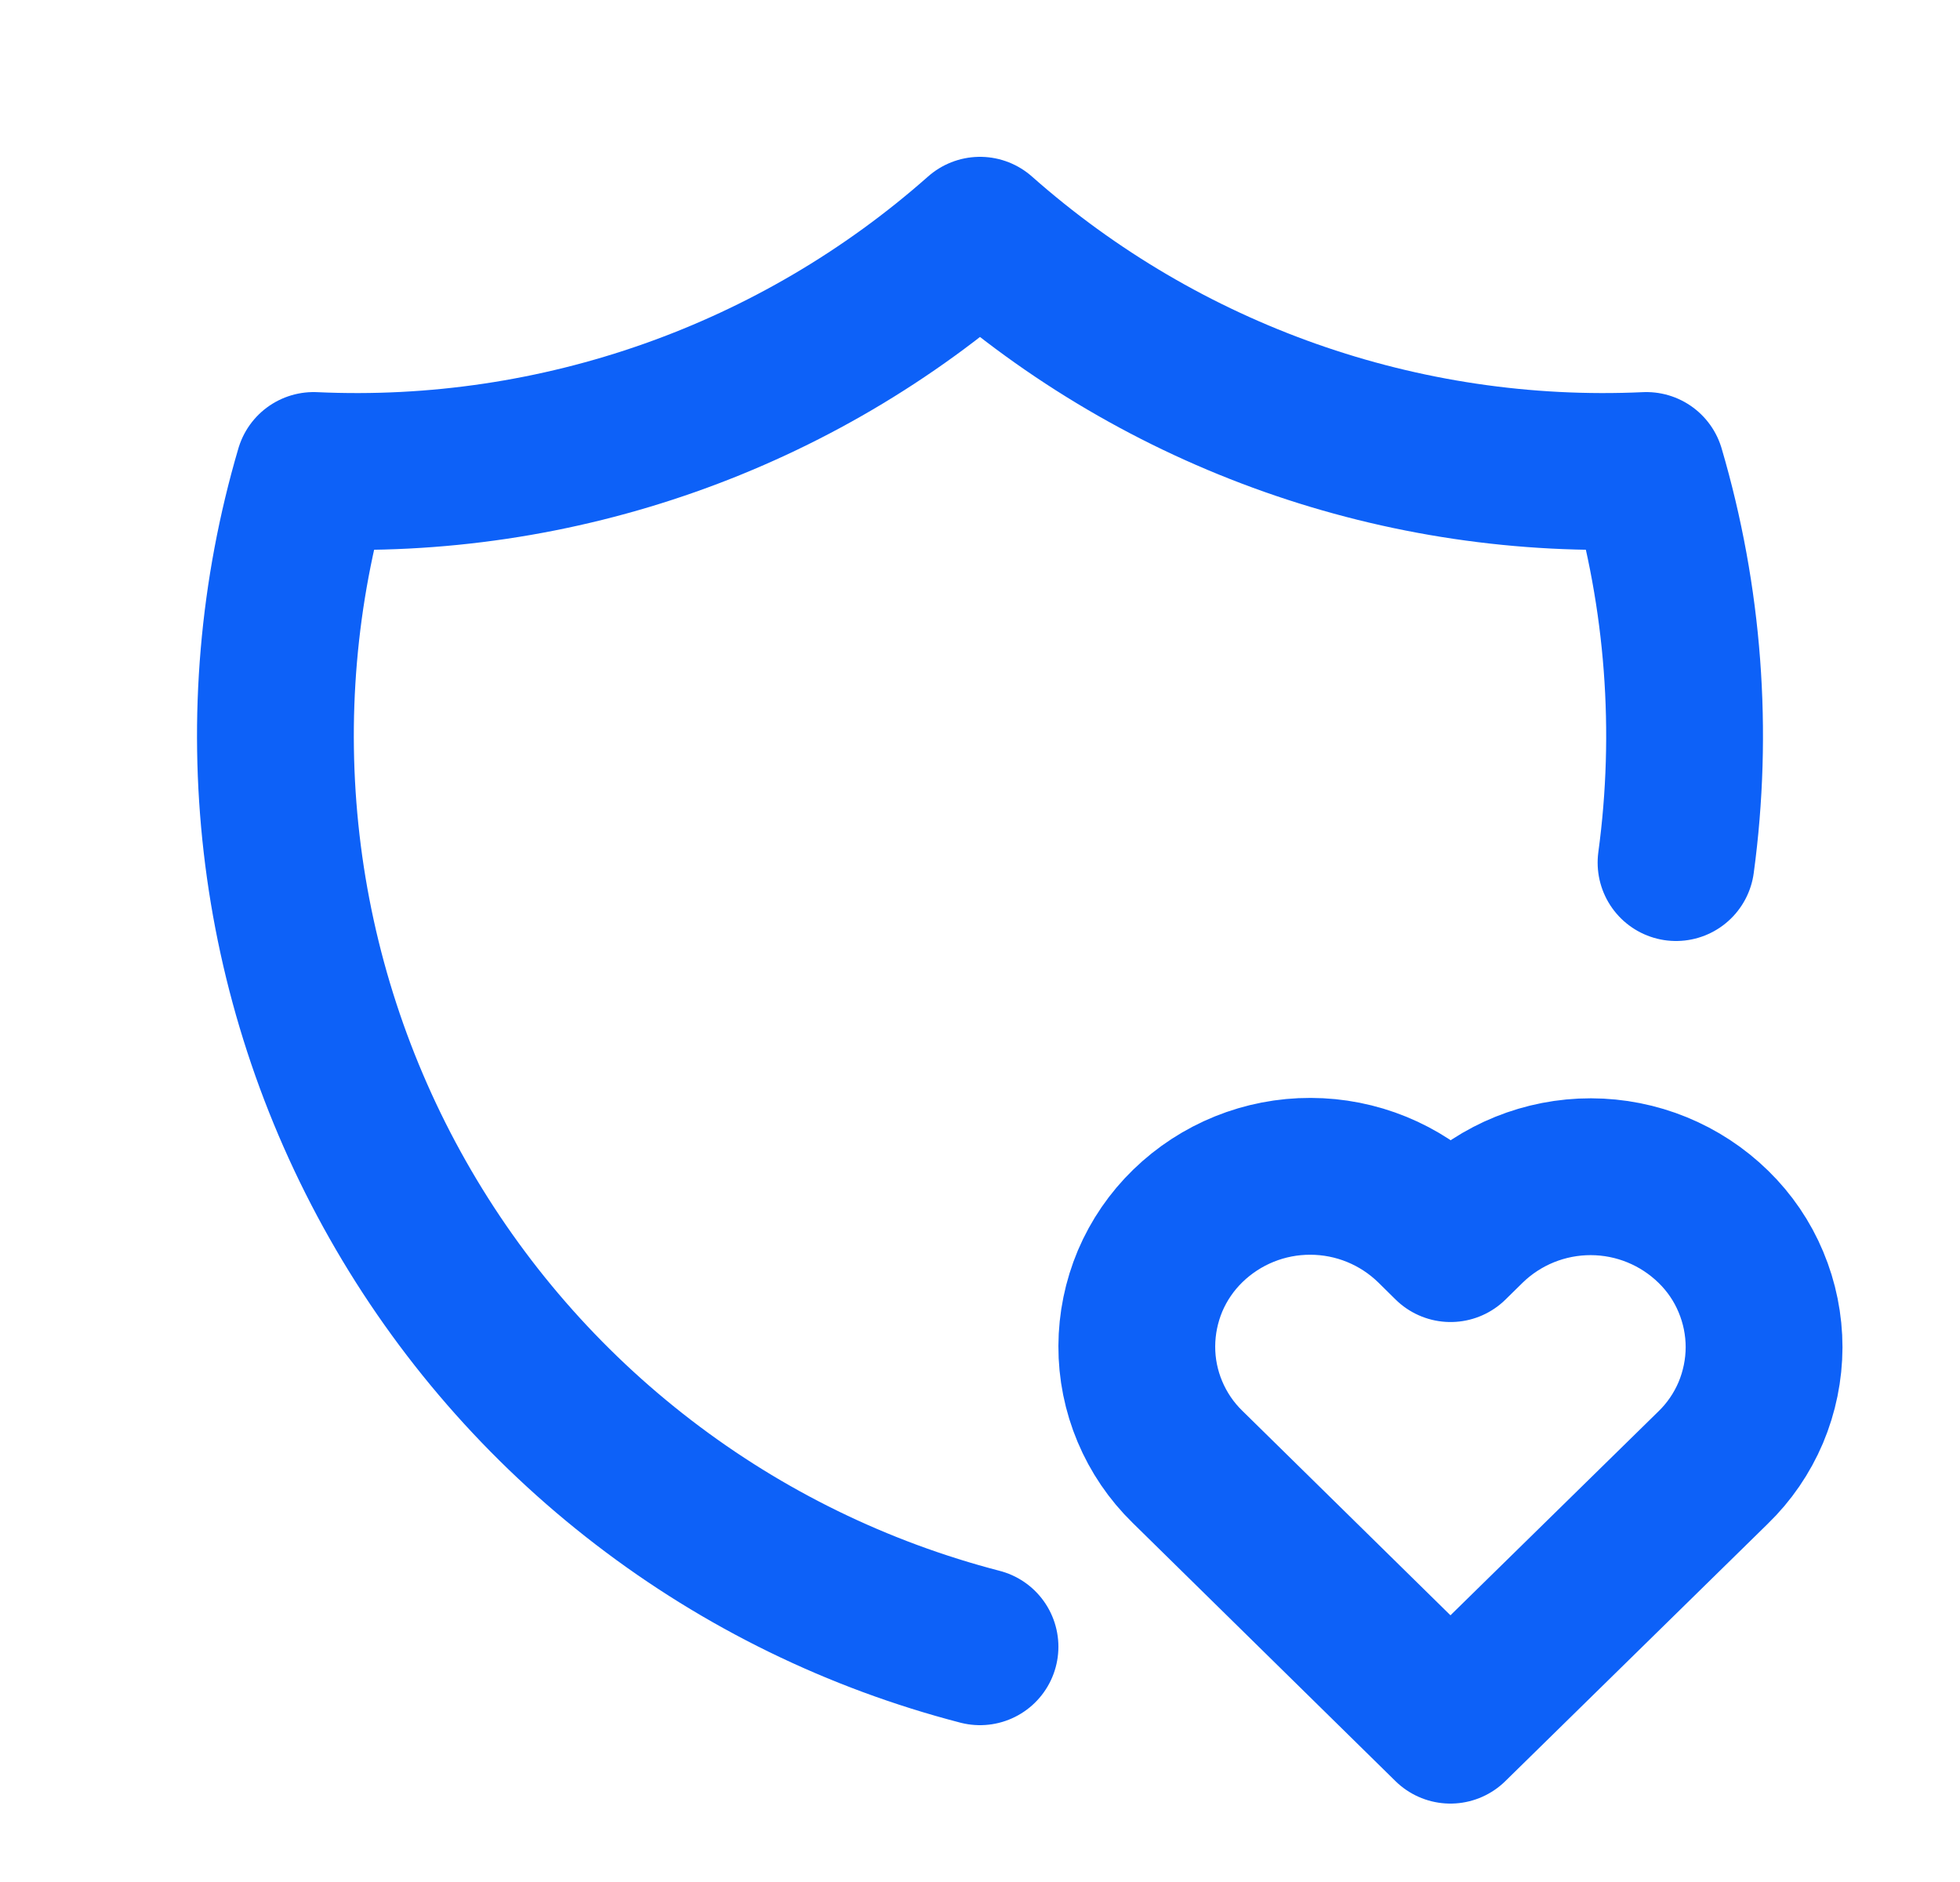 <svg width="25" height="24" viewBox="0 0 25 24" fill="none" xmlns="http://www.w3.org/2000/svg">
<path d="M12.5 21C10.943 20.596 9.484 19.884 8.208 18.904C6.932 17.925 5.866 16.7 5.073 15.3C4.28 13.901 3.776 12.357 3.592 10.759C3.408 9.161 3.546 7.543 4 6C7.116 6.143 10.164 5.067 12.5 3C14.836 5.067 17.885 6.143 21 6C21.477 7.622 21.605 9.325 21.378 11M18.5 22L21.85 18.716C22.056 18.517 22.219 18.278 22.331 18.015C22.442 17.751 22.5 17.468 22.501 17.182C22.501 16.895 22.444 16.612 22.333 16.348C22.223 16.084 22.06 15.845 21.855 15.645C21.437 15.236 20.876 15.007 20.292 15.006C19.707 15.005 19.145 15.232 18.726 15.639L18.502 15.859L18.279 15.639C17.861 15.231 17.301 15.002 16.716 15.001C16.132 14.999 15.57 15.226 15.151 15.633C14.946 15.832 14.782 16.071 14.67 16.334C14.559 16.598 14.501 16.881 14.5 17.167C14.499 17.454 14.556 17.737 14.667 18.001C14.778 18.265 14.94 18.504 15.145 18.704L18.5 22Z" stroke="#0D61F8" stroke-width="2" stroke-linecap="round" stroke-linejoin="round"/>
</svg>
